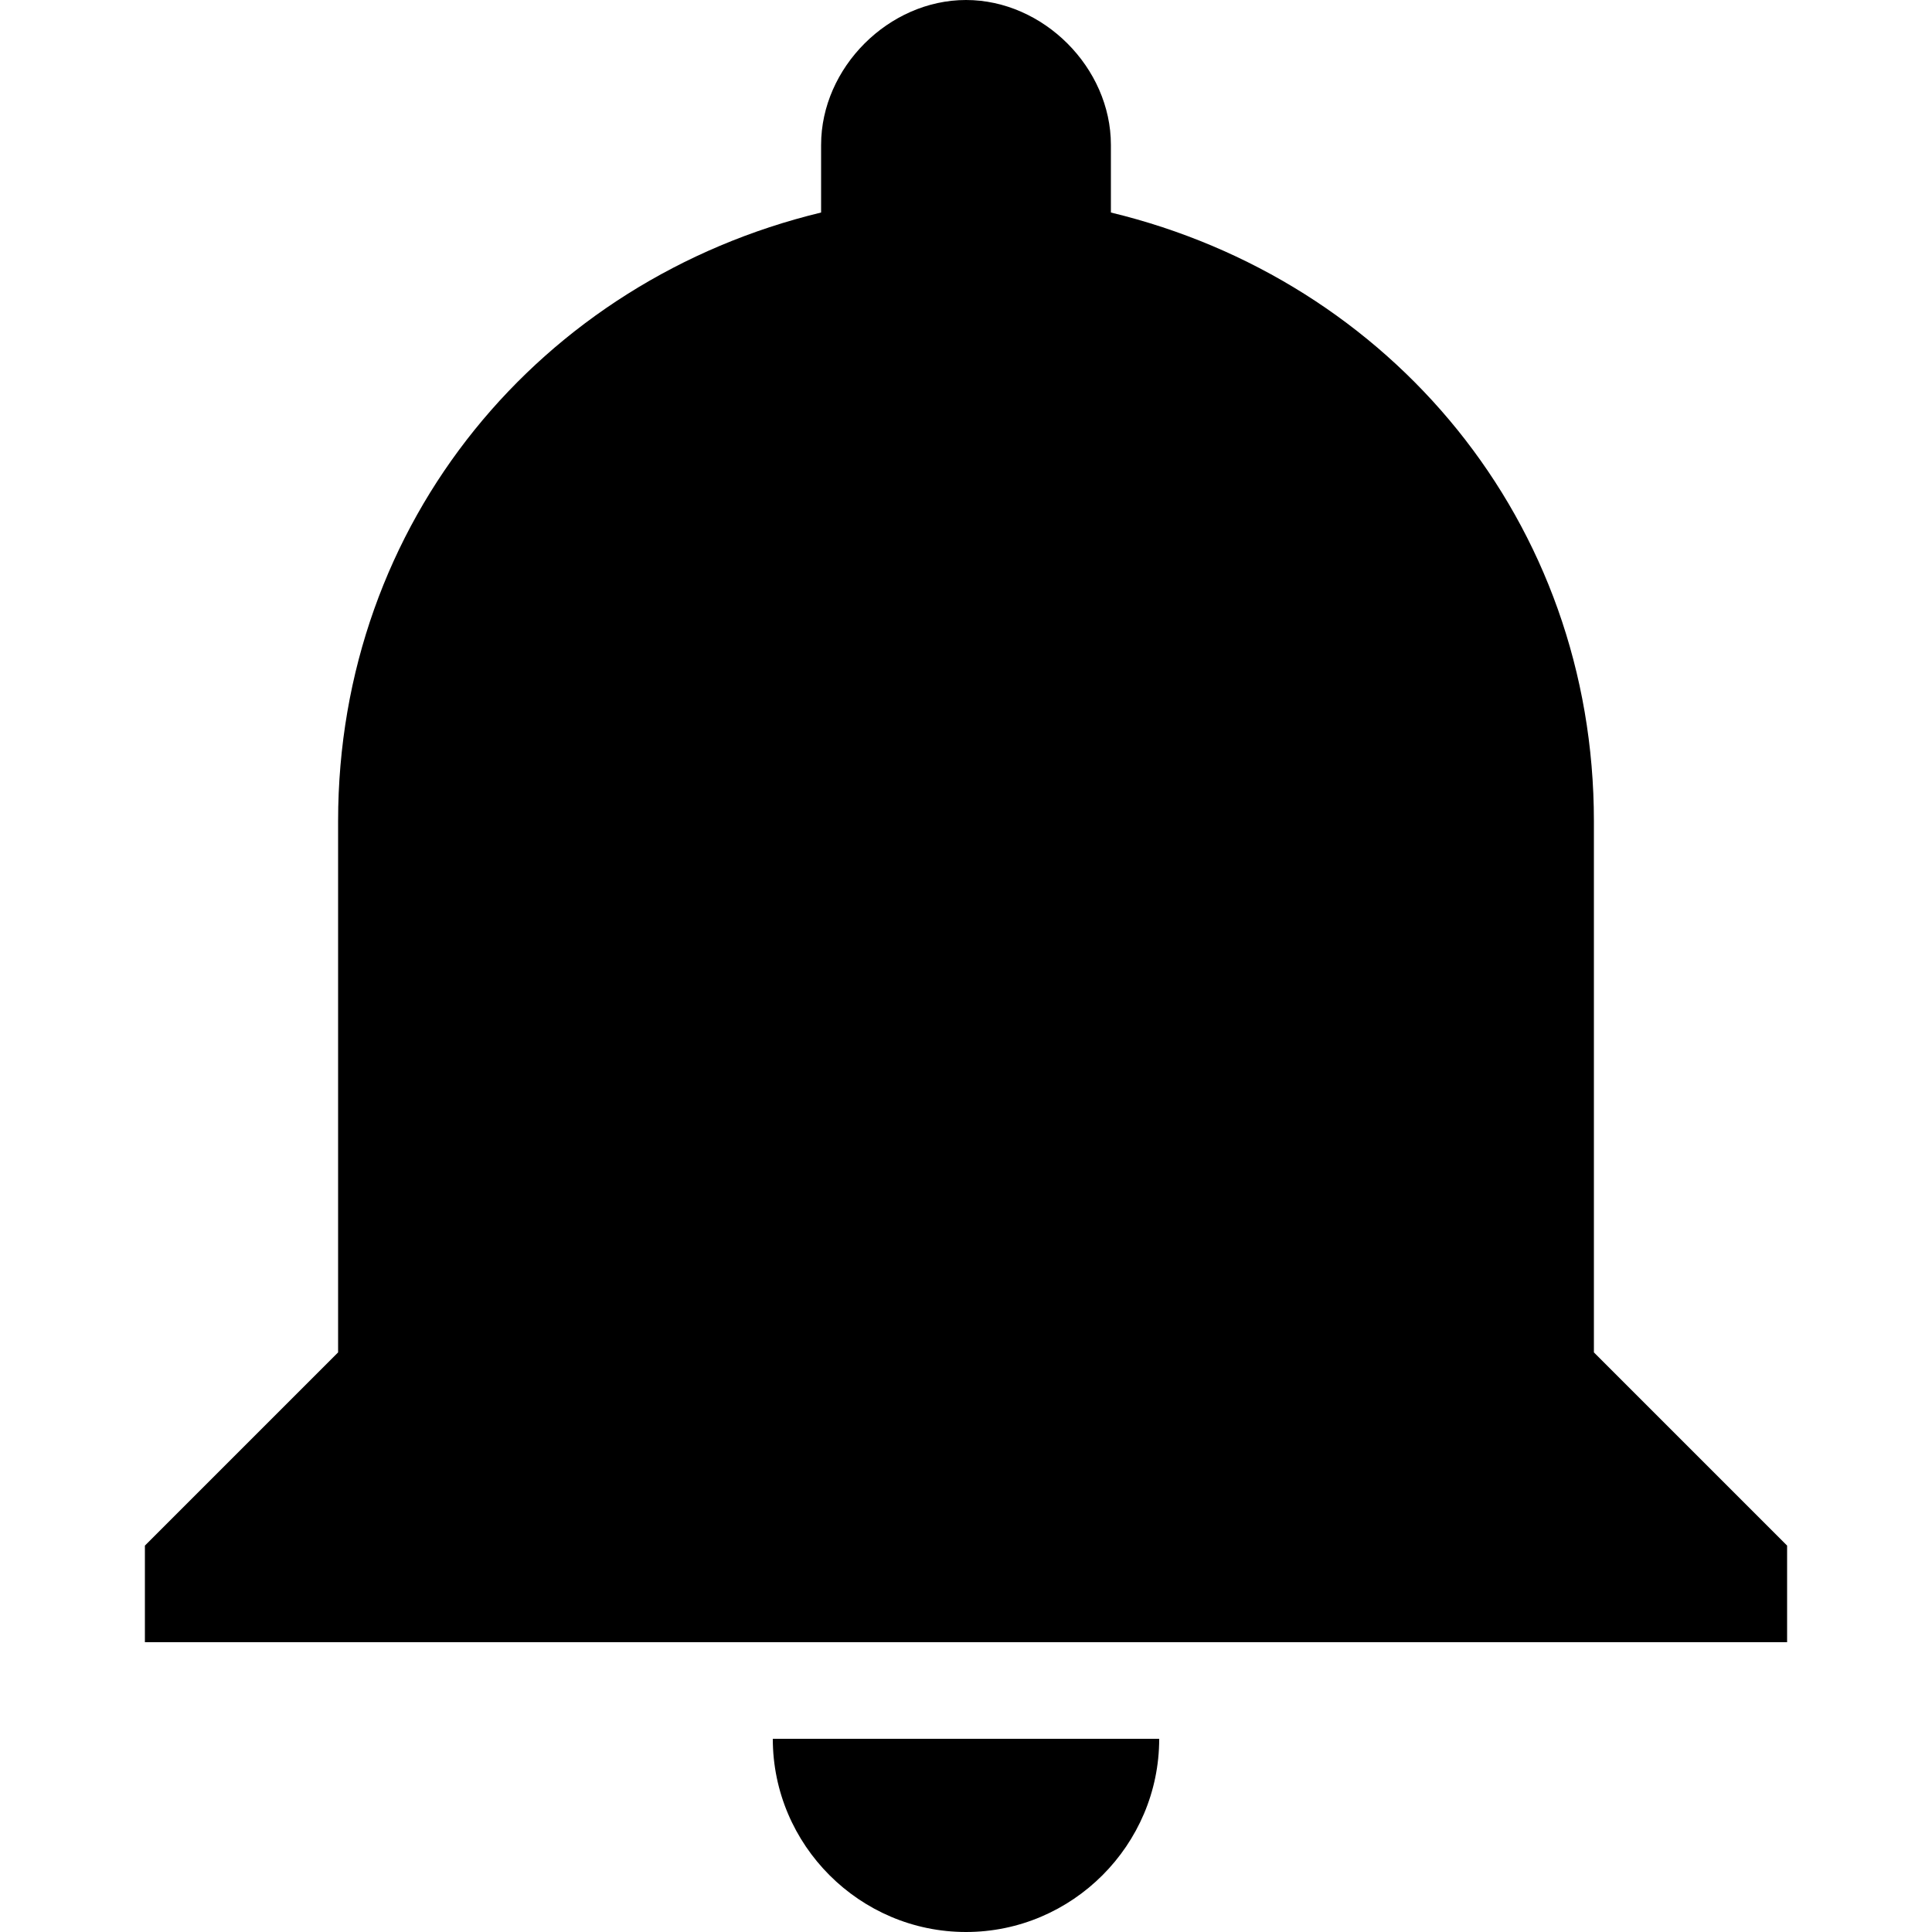 <svg width="18" height="18" viewBox="0 0 18 18" fill="none" xmlns="http://www.w3.org/2000/svg">
<g clip-path="url(#clip0)">
<path d="M9 18C9.99 18 10.8 17.19 10.8 16.2H7.2C7.2 17.19 8.01 18 9 18ZM14.85 12.6V7.65C14.85 4.86 12.96 2.61 10.35 1.98V1.35C10.35 0.63 9.72 0 9 0C8.28 0 7.65 0.63 7.65 1.35V1.98C5.04 2.61 3.15 4.86 3.15 7.65V12.6L1.35 14.4V15.3H16.65V14.4L14.85 12.6Z" fill="black"/>
</g>
<defs>
<clipPath id="clip0">
<rect width="18" height="18" fill="white"/>
</clipPath>
</defs>
</svg>

